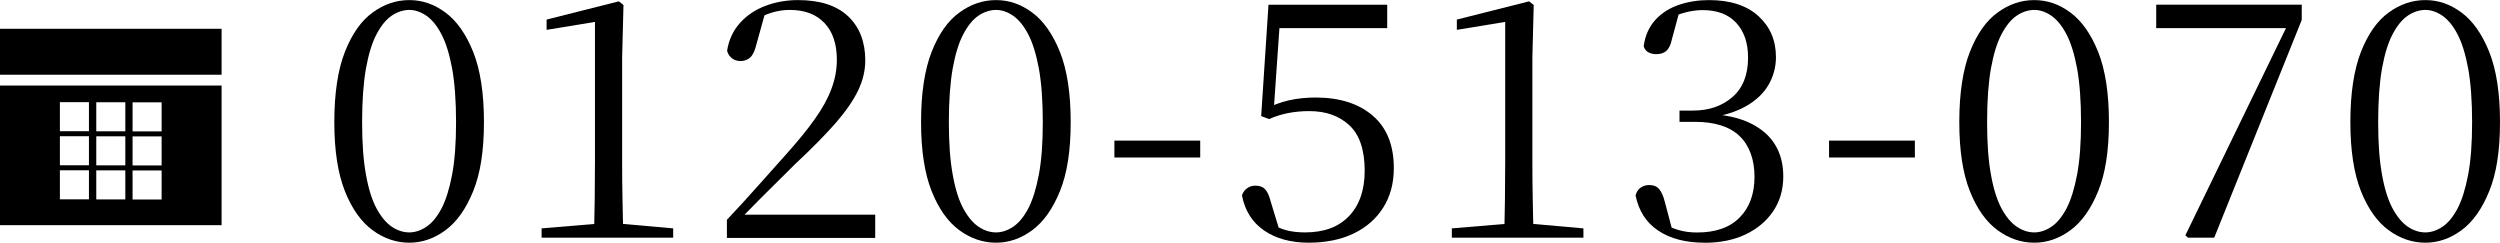<?xml version="1.0" encoding="UTF-8"?><svg id="_イヤー_2" xmlns="http://www.w3.org/2000/svg" viewBox="0 0 279.68 27.15"><g id="_レーム"><g><g><path d="M45.79,27.15c-1.46,0-2.82-.46-4.1-1.39-1.27-.93-2.31-2.38-3.1-4.36-.79-1.98-1.19-4.56-1.19-7.75s.4-5.86,1.19-7.86c.79-2,1.82-3.47,3.1-4.39,1.27-.93,2.64-1.39,4.1-1.39s2.78,.46,4.04,1.39c1.26,.93,2.29,2.39,3.1,4.39,.8,2,1.21,4.62,1.21,7.86s-.4,5.77-1.21,7.75c-.8,1.98-1.84,3.43-3.1,4.36-1.26,.93-2.61,1.39-4.04,1.39Zm0-1.15c.64,0,1.28-.21,1.91-.63,.63-.42,1.19-1.1,1.69-2.04,.49-.94,.89-2.21,1.19-3.8,.3-1.59,.44-3.55,.44-5.88s-.15-4.39-.44-5.99c-.3-1.59-.69-2.87-1.19-3.82-.49-.95-1.06-1.64-1.69-2.08-.63-.43-1.27-.65-1.91-.65s-1.32,.21-1.95,.63c-.63,.42-1.2,1.11-1.71,2.08-.51,.96-.9,2.24-1.19,3.84-.28,1.59-.43,3.59-.43,5.99s.14,4.28,.43,5.88c.28,1.59,.68,2.86,1.19,3.8,.51,.94,1.08,1.62,1.71,2.04,.63,.42,1.28,.63,1.95,.63Z"/><path d="M60.59,26.59v-1.04l6.19-.52h2.67l5.86,.52v1.04h-14.72Zm5.86,0c.07-2.84,.11-5.69,.11-8.53V2.45l-5.41,.89v-1.15L69.23,.15l.52,.41-.15,5.86v11.64c0,1.41,.01,2.83,.04,4.26,.02,1.43,.06,2.86,.11,4.26h-3.3Z"/><path d="M81.32,26.59v-2c1.26-1.33,2.47-2.66,3.63-3.97,1.16-1.31,2.19-2.46,3.08-3.45,1.26-1.41,2.31-2.69,3.13-3.86,.83-1.16,1.45-2.28,1.85-3.36,.41-1.08,.61-2.16,.61-3.25,0-1.78-.46-3.16-1.39-4.13-.93-.98-2.22-1.46-3.88-1.46-.67,0-1.34,.1-2,.3s-1.41,.53-2.23,1l1.52-1.11-1,3.6c-.17,.74-.41,1.25-.7,1.52-.3,.27-.67,.41-1.11,.41-.35,0-.66-.1-.93-.3s-.46-.48-.56-.85c.2-1.24,.69-2.28,1.46-3.13s1.74-1.49,2.87-1.91,2.34-.63,3.6-.63c2.47,0,4.34,.61,5.62,1.82,1.27,1.21,1.91,2.86,1.91,4.93,0,1.11-.26,2.22-.78,3.32-.52,1.1-1.35,2.31-2.48,3.62-1.14,1.31-2.67,2.87-4.6,4.67-.4,.4-.93,.92-1.59,1.58-.67,.66-1.4,1.39-2.21,2.19-.8,.8-1.61,1.63-2.43,2.47l.33-1.22,.04,.63h14.83v2.6h-16.61Z"/><path d="M111.43,27.15c-1.46,0-2.82-.46-4.1-1.39-1.27-.93-2.31-2.38-3.1-4.36-.79-1.98-1.19-4.56-1.19-7.75s.4-5.86,1.19-7.86c.79-2,1.82-3.47,3.1-4.39,1.27-.93,2.64-1.39,4.1-1.39s2.78,.46,4.04,1.39c1.26,.93,2.29,2.39,3.1,4.39,.8,2,1.21,4.62,1.21,7.86s-.4,5.77-1.21,7.75c-.8,1.98-1.84,3.43-3.1,4.36-1.26,.93-2.61,1.39-4.04,1.39Zm0-1.15c.64,0,1.28-.21,1.91-.63,.63-.42,1.19-1.1,1.69-2.04,.49-.94,.89-2.21,1.19-3.8,.3-1.59,.44-3.55,.44-5.88s-.15-4.39-.44-5.99c-.3-1.59-.69-2.87-1.19-3.82-.49-.95-1.06-1.64-1.69-2.08-.63-.43-1.27-.65-1.91-.65s-1.32,.21-1.95,.63c-.63,.42-1.2,1.11-1.71,2.08-.51,.96-.9,2.24-1.19,3.84-.28,1.59-.43,3.59-.43,5.99s.14,4.28,.43,5.88c.28,1.59,.68,2.86,1.19,3.8,.51,.94,1.08,1.62,1.71,2.04,.63,.42,1.28,.63,1.95,.63Z"/><path d="M124.67,17.62v-1.89h9.6v1.89h-9.6Z"/><path d="M146.4,27.15c-2,0-3.67-.46-4.99-1.37-1.32-.91-2.15-2.23-2.47-3.93,.12-.35,.32-.61,.59-.8,.27-.19,.58-.28,.93-.28,.47,0,.83,.14,1.08,.41s.46,.74,.63,1.41l1.04,3.41-1.22-1.08c.62,.37,1.23,.64,1.84,.82,.61,.17,1.33,.26,2.17,.26,2.13,0,3.77-.61,4.93-1.84,1.16-1.22,1.74-2.91,1.74-5.06,0-2.32-.57-4.02-1.71-5.08-1.14-1.06-2.63-1.59-4.49-1.59-1.68,0-3.18,.3-4.49,.89l-.89-.33,.82-12.46h13.28V3.15h-12.68l.74-1.71-.78,11.24-1.15-.37c.99-.52,1.95-.88,2.89-1.09,.94-.21,1.93-.31,2.97-.31,2.67,0,4.8,.67,6.38,2.02,1.58,1.35,2.37,3.31,2.37,5.88,0,1.68-.39,3.15-1.17,4.39-.78,1.25-1.88,2.22-3.3,2.91-1.42,.69-3.11,1.04-5.06,1.04Z"/><path d="M162.42,26.59v-1.04l6.19-.52h2.67l5.86,.52v1.04h-14.72Zm5.86,0c.07-2.84,.11-5.69,.11-8.53V2.45l-5.41,.89v-1.15L171.06,.15l.52,.41-.15,5.86v11.64c0,1.41,.01,2.83,.04,4.26,.02,1.43,.06,2.86,.11,4.26h-3.3Z"/><path d="M190.68,27.15c-2.1,0-3.83-.45-5.17-1.35-1.35-.9-2.19-2.22-2.54-3.95,.12-.4,.32-.69,.59-.87,.27-.19,.59-.28,.96-.28,.47,0,.83,.15,1.09,.45,.26,.3,.48,.79,.65,1.48l.89,3.37-1.37-1.11c.64,.35,1.29,.62,1.93,.82,.64,.2,1.36,.3,2.15,.3,2.08,0,3.67-.56,4.77-1.69,1.1-1.12,1.65-2.64,1.65-4.54s-.56-3.5-1.67-4.56c-1.11-1.06-2.78-1.59-5.01-1.59h-1.71v-1.26h1.52c1.78,0,3.25-.51,4.41-1.52,1.16-1.01,1.74-2.48,1.74-4.41,0-1.63-.44-2.92-1.32-3.88-.88-.95-2.13-1.43-3.76-1.43-1.26,0-2.62,.36-4.08,1.08l1.48-.93-.85,3.15c-.12,.59-.33,1.01-.61,1.26-.28,.25-.66,.37-1.13,.37-.32,0-.61-.07-.87-.2-.26-.14-.44-.36-.54-.69,.17-1.21,.62-2.2,1.33-2.97,.72-.77,1.6-1.32,2.65-1.67,1.05-.35,2.16-.52,3.32-.52,2.37,0,4.21,.59,5.53,1.78,1.31,1.19,1.97,2.72,1.97,4.6,0,1.11-.28,2.15-.83,3.1s-1.4,1.75-2.52,2.39c-1.13,.64-2.54,1.08-4.25,1.3v-.45c1.93,.1,3.51,.45,4.75,1.06,1.24,.61,2.16,1.41,2.76,2.41,.61,1,.91,2.18,.91,3.54,0,1.48-.38,2.78-1.13,3.89-.75,1.11-1.79,1.98-3.1,2.6-1.31,.62-2.84,.93-4.6,.93Z"/><path d="M204.62,17.62v-1.89h9.6v1.89h-9.6Z"/><path d="M227.58,27.15c-1.46,0-2.82-.46-4.1-1.39-1.27-.93-2.31-2.38-3.1-4.36-.79-1.98-1.19-4.56-1.19-7.75s.4-5.86,1.19-7.86c.79-2,1.82-3.47,3.1-4.39,1.27-.93,2.64-1.39,4.1-1.39s2.78,.46,4.04,1.39c1.26,.93,2.29,2.39,3.1,4.39,.8,2,1.21,4.62,1.21,7.86s-.4,5.77-1.21,7.75c-.8,1.98-1.84,3.43-3.1,4.36-1.26,.93-2.61,1.39-4.04,1.39Zm0-1.15c.64,0,1.28-.21,1.91-.63,.63-.42,1.19-1.1,1.69-2.04,.49-.94,.89-2.21,1.19-3.8,.3-1.59,.44-3.55,.44-5.88s-.15-4.39-.44-5.99c-.3-1.59-.69-2.87-1.19-3.82-.49-.95-1.06-1.64-1.69-2.08-.63-.43-1.27-.65-1.91-.65s-1.32,.21-1.95,.63c-.63,.42-1.2,1.11-1.71,2.08-.51,.96-.9,2.24-1.19,3.84-.28,1.59-.43,3.59-.43,5.99s.14,4.28,.43,5.88c.28,1.59,.68,2.86,1.19,3.8,.51,.94,1.08,1.62,1.71,2.04,.63,.42,1.28,.63,1.95,.63Z"/><path d="M244.78,26.59l-.3-.26,11.76-24.22v1.52l-.26-.48h-14.76V.52h16.28v1.71l-9.79,24.36h-2.93Z"/><path d="M271.33,27.15c-1.46,0-2.82-.46-4.1-1.39-1.27-.93-2.31-2.38-3.1-4.36-.79-1.98-1.19-4.56-1.19-7.75s.4-5.86,1.19-7.86c.79-2,1.82-3.47,3.1-4.39,1.27-.93,2.64-1.39,4.1-1.39s2.78,.46,4.04,1.39c1.26,.93,2.29,2.39,3.1,4.39,.8,2,1.21,4.62,1.21,7.86s-.4,5.77-1.21,7.75c-.8,1.98-1.84,3.43-3.1,4.36-1.26,.93-2.61,1.39-4.04,1.39Zm0-1.15c.64,0,1.28-.21,1.91-.63,.63-.42,1.19-1.1,1.69-2.04,.49-.94,.89-2.21,1.19-3.8,.3-1.59,.44-3.55,.44-5.88s-.15-4.39-.44-5.99c-.3-1.59-.69-2.87-1.19-3.82-.49-.95-1.06-1.64-1.69-2.08-.63-.43-1.27-.65-1.91-.65s-1.32,.21-1.95,.63c-.63,.42-1.2,1.11-1.71,2.08-.51,.96-.9,2.24-1.19,3.84-.28,1.59-.43,3.59-.43,5.99s.14,4.28,.43,5.88c.28,1.59,.68,2.86,1.19,3.8,.51,.94,1.08,1.62,1.71,2.04,.63,.42,1.28,.63,1.95,.63Z"/></g><g><rect y="3.22" width="24.79" height="5.14"/><path d="M0,9.57v15.62H24.79V9.57H0Zm9.95,12.73h-3.25v-3.25h3.25v3.25Zm0-3.81h-3.25v-3.25h3.25v3.25Zm0-3.81h-3.25v-3.25h3.25v3.25Zm4.07,7.63h-3.25v-3.25h3.25v3.25Zm0-3.81h-3.25v-3.25h3.25v3.25Zm0-3.81h-3.25v-3.25h3.25v3.25Zm4.06,7.63h-3.25v-3.25h3.25v3.25Zm0-3.81h-3.25v-3.25h3.25v3.25Zm0-3.81h-3.25v-3.25h3.25v3.25Z"/></g></g></g></svg>